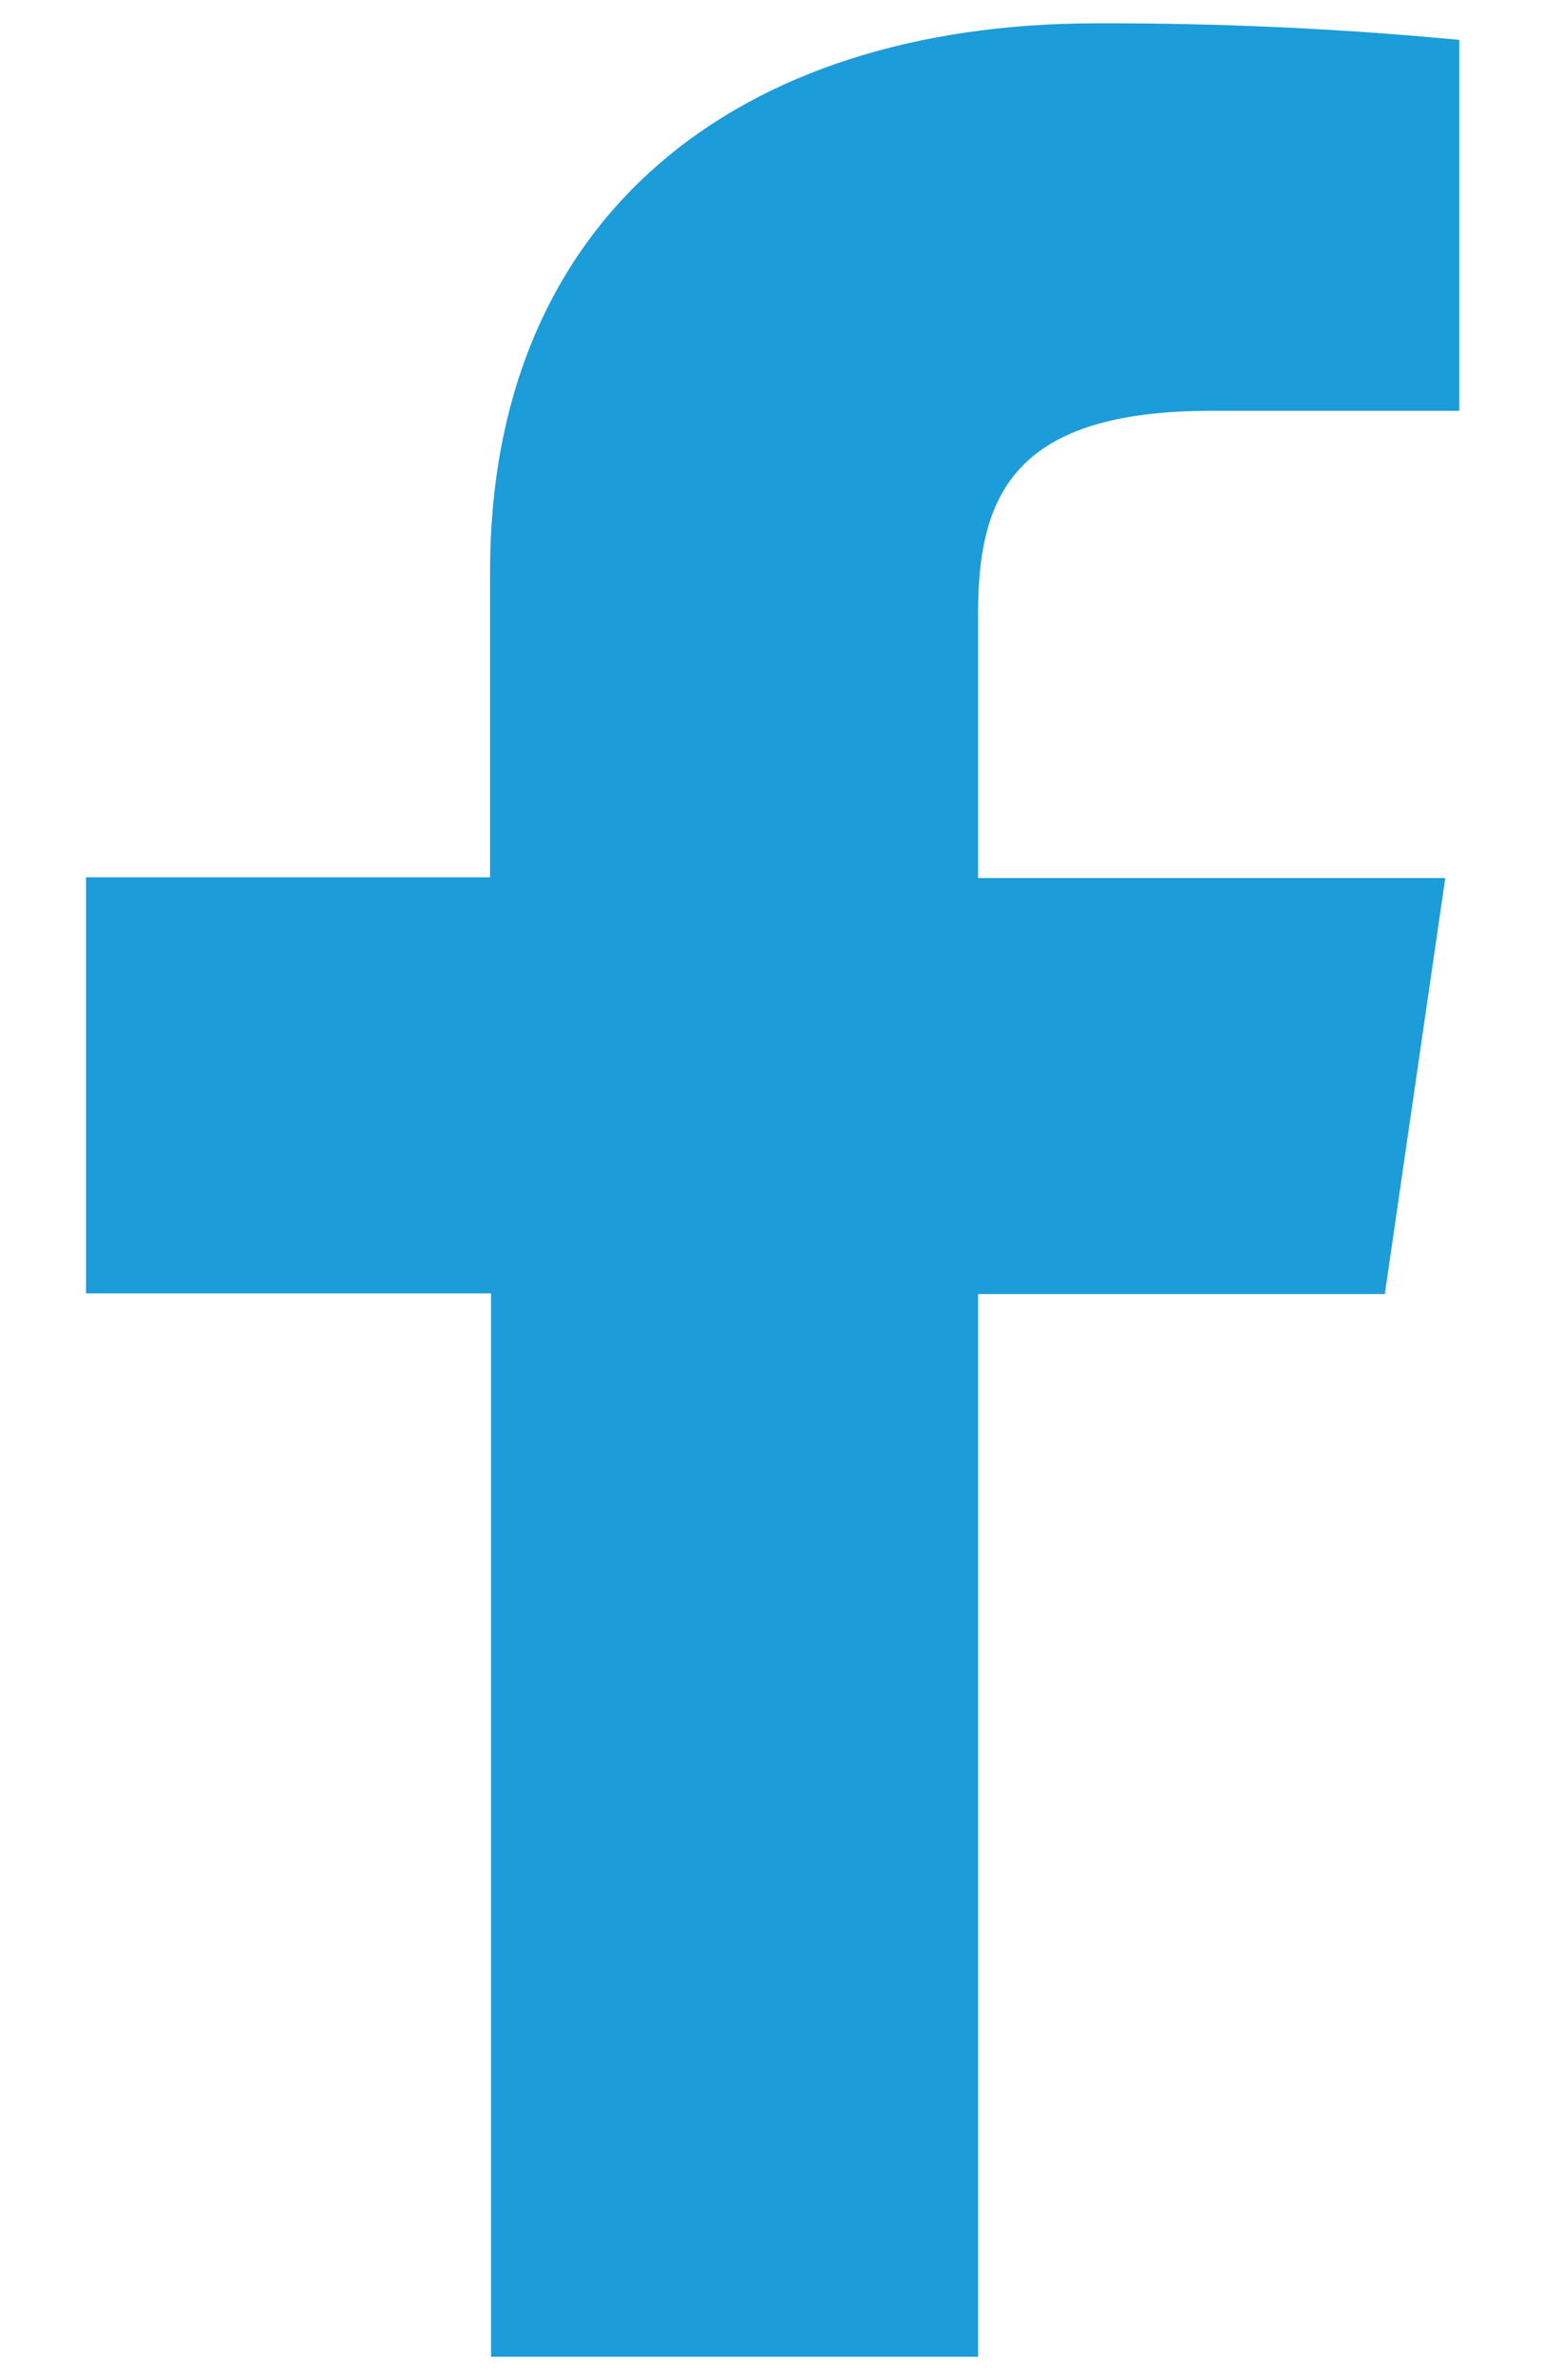 <svg width="13" height="20" viewBox="0 0 13 20" fill="none" xmlns="http://www.w3.org/2000/svg">
<path d="M8.219 19.804V10.874H11.637L12.145 7.378H8.219V5.151C8.219 4.142 8.538 3.452 10.181 3.452H12.262V0.335C11.249 0.239 10.232 0.193 9.213 0.196C6.192 0.196 4.118 1.822 4.118 4.806V7.372H0.723V10.868H4.126V19.804H8.219Z" fill="#1C9CD9"/>
</svg>
